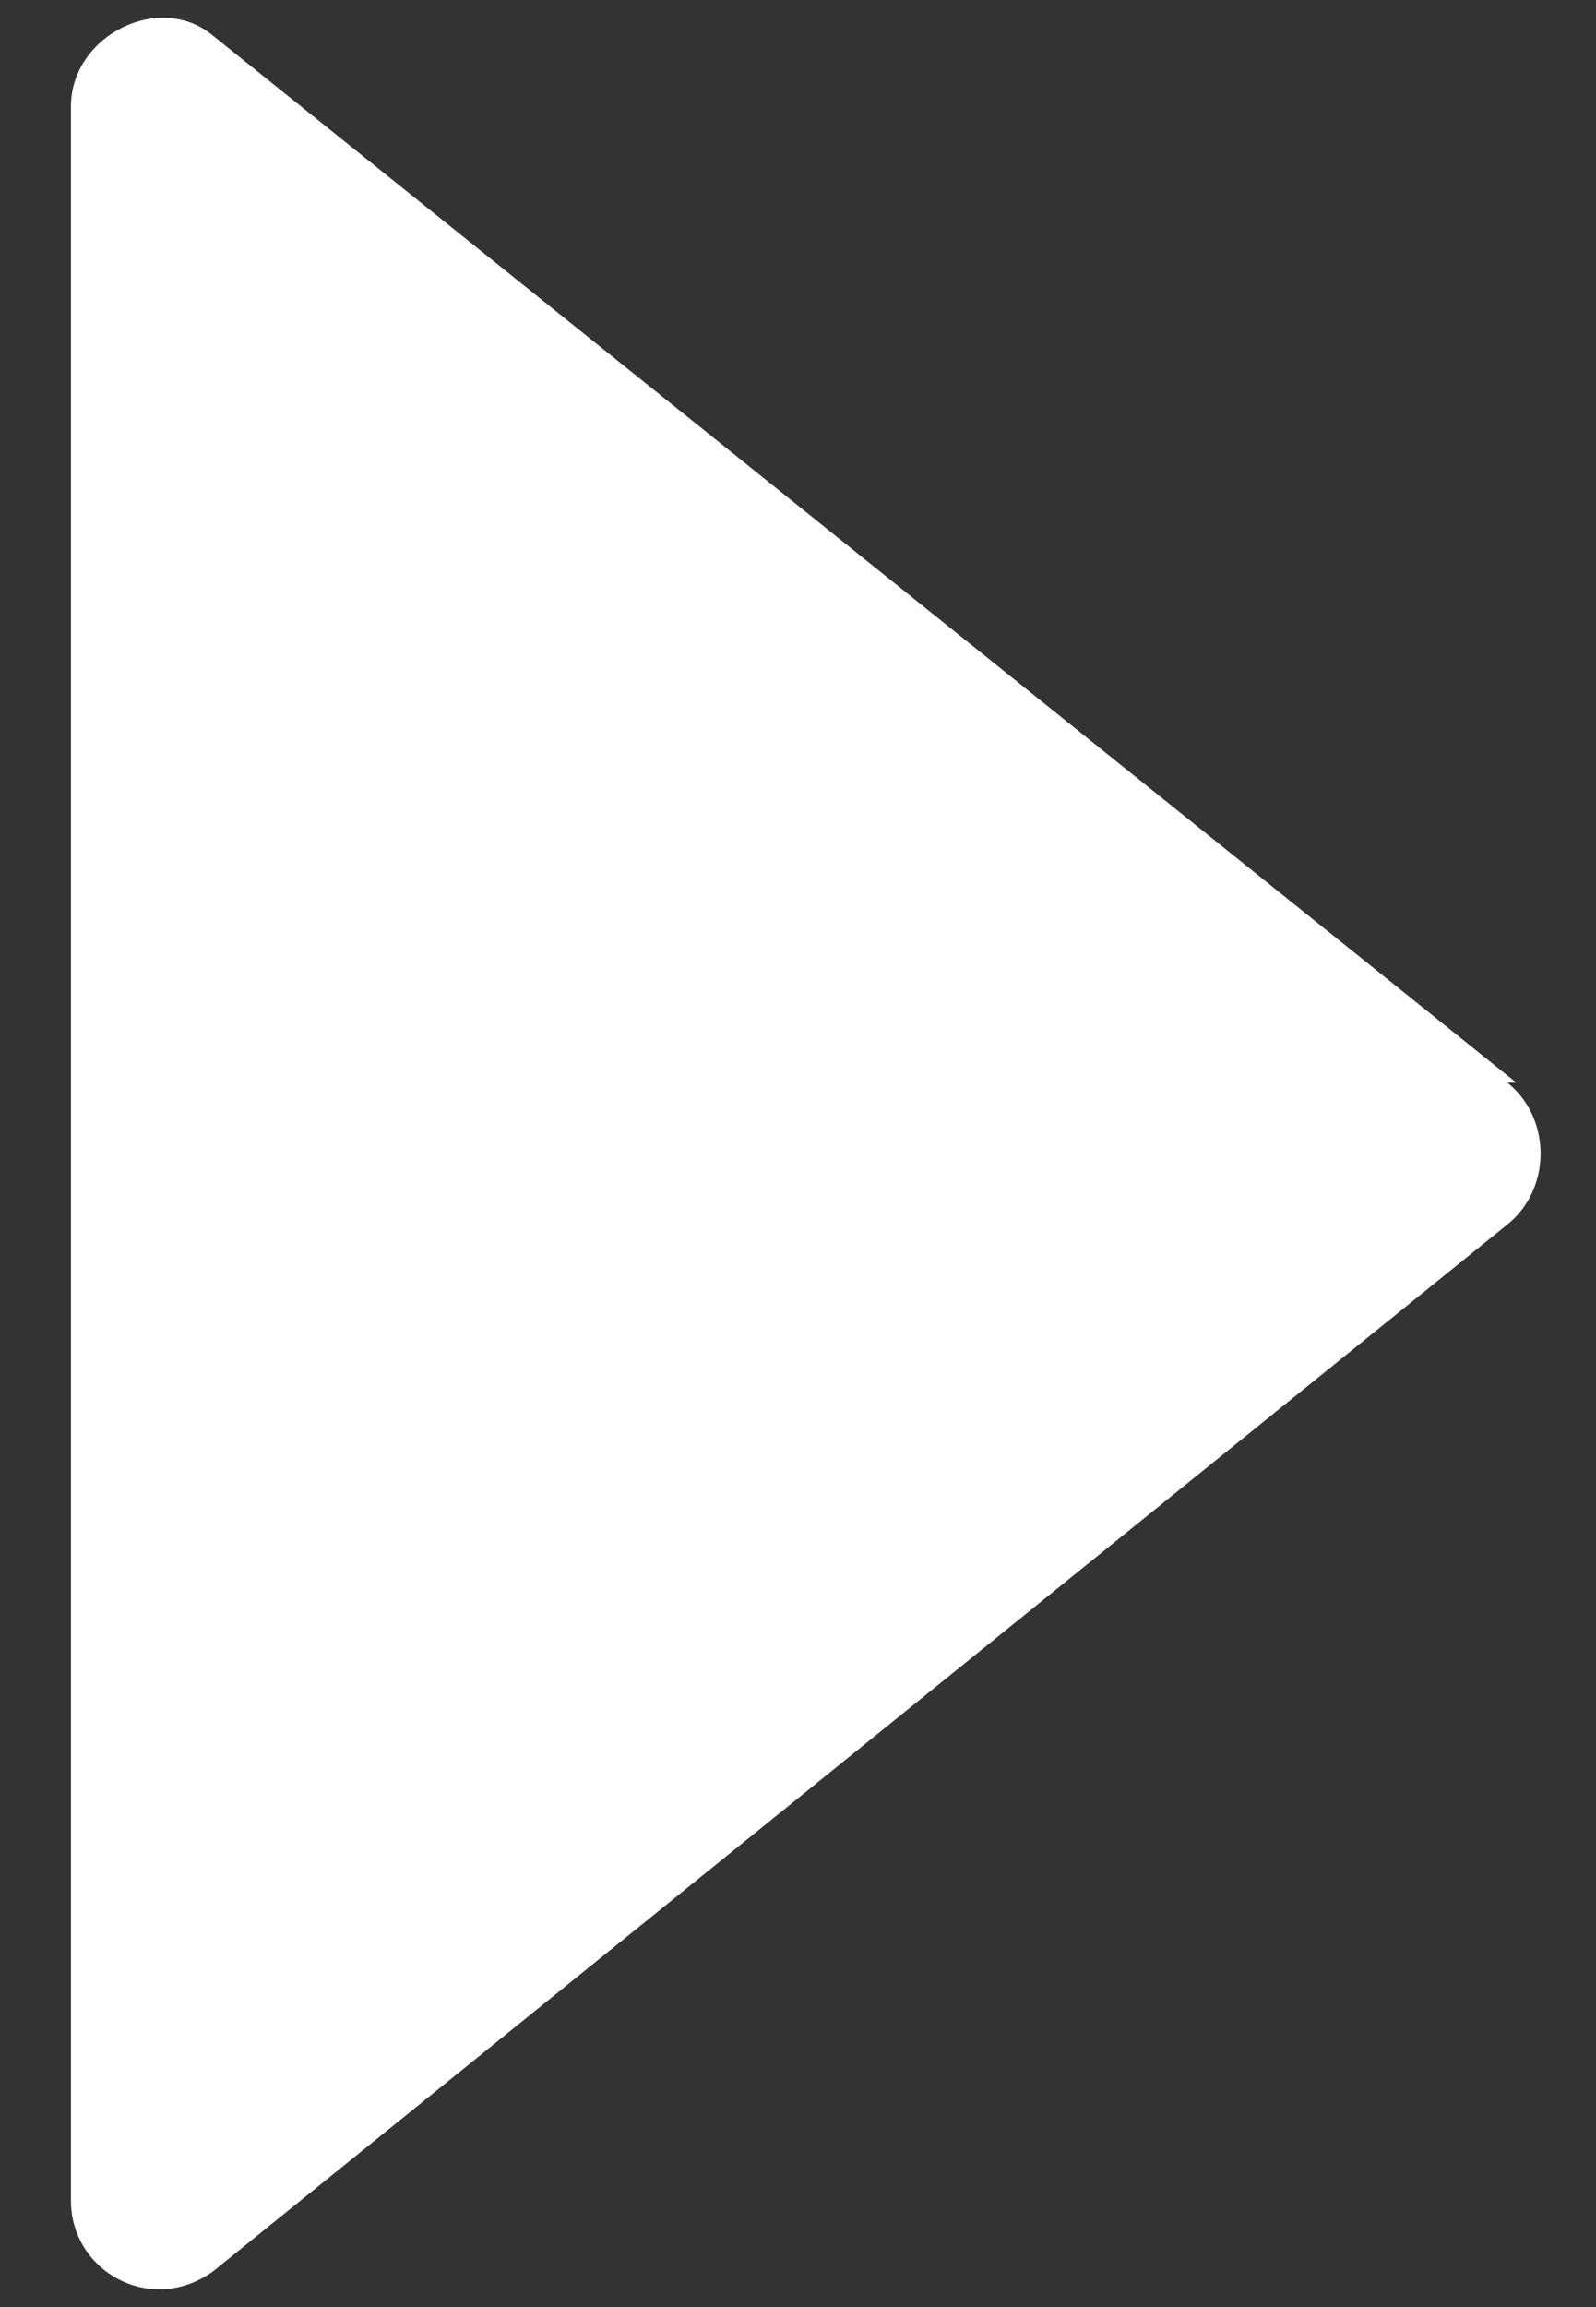 <?xml version="1.0" encoding="UTF-8"?>
<svg id="Layer_1" xmlns="http://www.w3.org/2000/svg" version="1.1" viewBox="0 0 18 26">
  <rect x="0" y="0" width="18" height="26" fill="#333333" stroke="none"/>
  <!-- Generator: Adobe Illustrator 29.3.1, SVG Export Plug-In . SVG Version: 2.1.0 Build 151)  -->
  <defs>
    <style>
      .st0 {
        fill: #fff;
      }
    </style>
  </defs>
  <path class="st0" d="M17,12.2c.5.4.5,1.2,0,1.6L2.4,25.6c-.7.5-1.6,0-1.6-.8V1.2c0-.8,1-1.3,1.6-.8l14.7,11.8Z"/>
</svg>